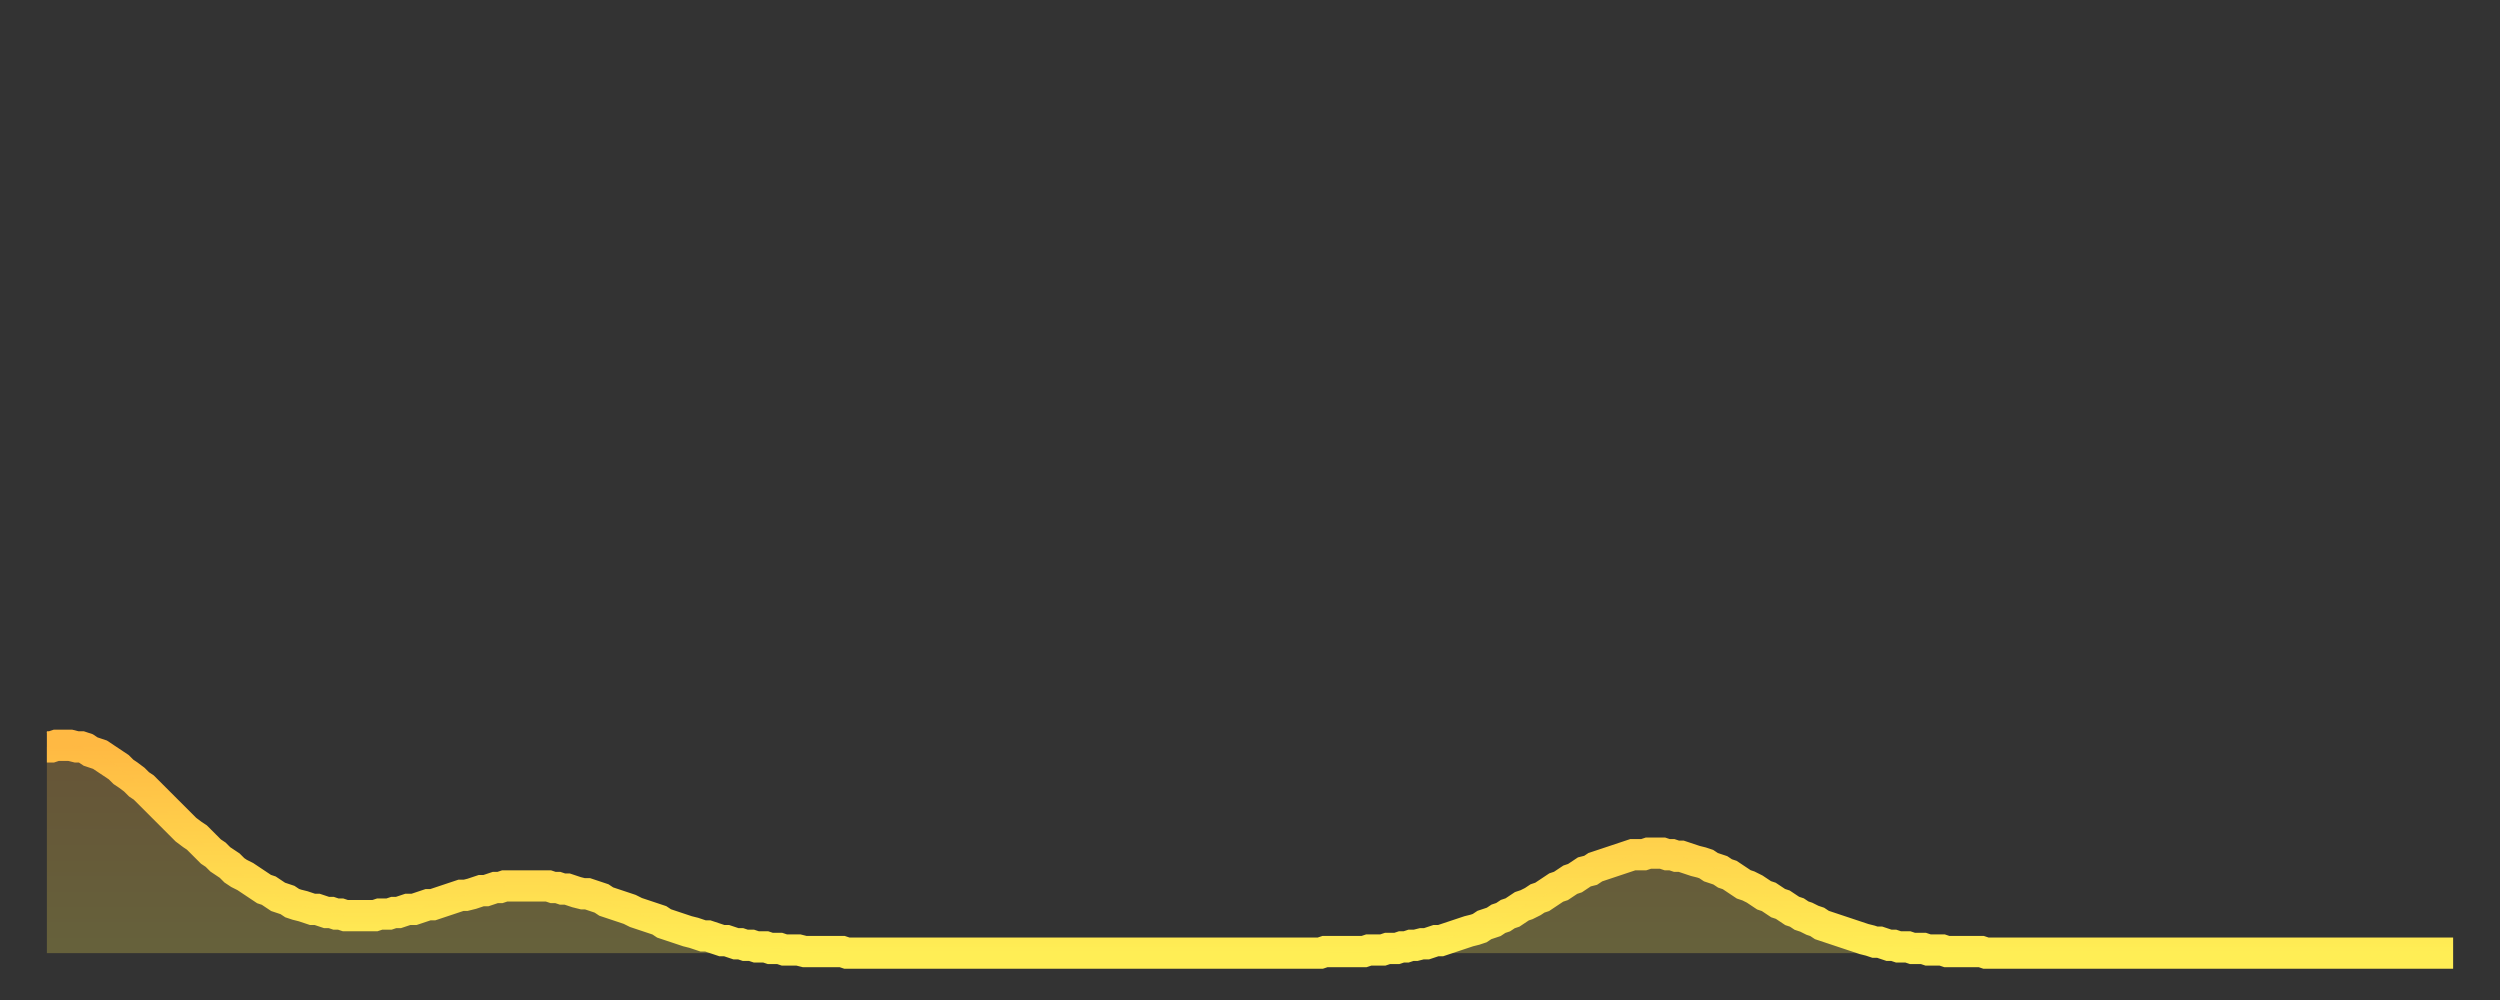 <?xml version="1.0" encoding="utf-8" ?>
<svg baseProfile="full" height="64" version="1.1" width="160" xmlns="http://www.w3.org/2000/svg" xmlns:ev="http://www.w3.org/2001/xml-events" xmlns:xlink="http://www.w3.org/1999/xlink"><rect width="100%" height="100%" fill="#333333" stroke="none"/><defs><linearGradient id="id2656802" x1="0" x2="0" y1="0" y2="1"><stop offset="0%" stop-color="#ffb943" /><stop offset="50%" stop-color="#ffd34c" /><stop offset="100%" stop-color="#ffee55" /></linearGradient></defs><g transform="translate(3,3)"><g><path d="M 0.0 44.8 0.3 44.8 0.6 44.7 0.9 44.7 1.2 44.7 1.5 44.7 1.9 44.8 2.2 44.8 2.5 44.9 2.8 45.1 3.1 45.2 3.4 45.3 3.7 45.5 4.0 45.7 4.3 45.9 4.6 46.1 4.9 46.4 5.2 46.6 5.6 46.9 5.9 47.2 6.2 47.4 6.5 47.7 6.8 48.0 7.1 48.3 7.4 48.6 7.7 48.9 8.0 49.2 8.3 49.5 8.6 49.8 8.9 50.1 9.3 50.4 9.6 50.6 9.9 50.9 10.2 51.2 10.5 51.5 10.8 51.7 11.1 52.0 11.4 52.2 11.7 52.4 12.0 52.7 12.3 52.9 12.7 53.1 13.0 53.3 13.3 53.5 13.6 53.7 13.9 53.9 14.2 54.0 14.5 54.2 14.8 54.4 15.1 54.5 15.4 54.6 15.7 54.8 16.0 54.9 16.4 55.0 16.7 55.1 17.0 55.2 17.3 55.2 17.6 55.3 17.9 55.4 18.2 55.4 18.5 55.5 18.8 55.5 19.1 55.6 19.4 55.6 19.8 55.6 20.1 55.6 20.4 55.6 20.7 55.6 21.0 55.6 21.3 55.5 21.6 55.5 21.9 55.5 22.2 55.4 22.5 55.4 22.8 55.3 23.1 55.2 23.5 55.2 23.8 55.1 24.1 55.0 24.4 54.9 24.7 54.9 25.0 54.8 25.3 54.7 25.6 54.6 25.9 54.5 26.2 54.4 26.5 54.3 26.8 54.3 27.2 54.2 27.5 54.1 27.8 54.0 28.1 54.0 28.4 53.9 28.7 53.8 29.0 53.8 29.3 53.7 29.6 53.7 29.9 53.7 30.2 53.7 30.6 53.7 30.9 53.7 31.2 53.7 31.5 53.7 31.8 53.7 32.1 53.7 32.4 53.8 32.7 53.8 33.0 53.9 33.3 53.9 33.6 54.0 33.9 54.1 34.3 54.2 34.6 54.2 34.9 54.3 35.2 54.4 35.5 54.5 35.8 54.7 36.1 54.8 36.4 54.9 36.7 55.0 37.0 55.1 37.3 55.2 37.7 55.4 38.0 55.5 38.3 55.6 38.6 55.7 38.9 55.8 39.2 55.9 39.5 56.1 39.8 56.2 40.1 56.3 40.4 56.4 40.7 56.5 41.0 56.6 41.4 56.7 41.7 56.8 42.0 56.9 42.3 56.9 42.6 57.0 42.9 57.1 43.2 57.2 43.5 57.2 43.8 57.3 44.1 57.4 44.4 57.4 44.7 57.5 45.1 57.5 45.4 57.6 45.7 57.6 46.0 57.6 46.3 57.7 46.6 57.7 46.9 57.7 47.2 57.8 47.5 57.8 47.8 57.8 48.1 57.8 48.5 57.9 48.8 57.9 49.1 57.9 49.4 57.9 49.7 57.9 50.0 57.9 50.3 57.9 50.6 57.9 50.9 57.9 51.2 58.0 51.5 58.0 51.8 58.0 52.2 58.0 52.5 58.0 52.8 58.0 53.1 58.0 53.4 58.0 53.7 58.0 54.0 58.0 54.3 58.0 54.6 58.0 54.9 58.0 55.2 58.0 55.6 58.0 55.9 58.0 56.2 58.0 56.5 58.0 56.8 58.0 57.1 58.0 57.4 58.0 57.7 58.0 58.0 58.0 58.3 58.0 58.6 58.0 58.9 58.0 59.3 58.0 59.6 58.0 59.9 58.0 60.2 58.0 60.5 58.0 60.8 58.0 61.1 58.0 61.4 58.0 61.7 58.0 62.0 58.0 62.3 58.0 62.6 58.0 63.0 58.0 63.3 58.0 63.6 58.0 63.9 58.0 64.2 58.0 64.5 58.0 64.8 58.0 65.1 58.0 65.4 58.0 65.7 58.0 66.0 58.0 66.4 58.0 66.7 58.0 67.0 58.0 67.3 58.0 67.6 58.0 67.9 58.0 68.2 58.0 68.5 58.0 68.8 58.0 69.1 58.0 69.4 58.0 69.7 58.0 70.1 58.0 70.4 58.0 70.7 58.0 71.0 58.0 71.3 58.0 71.6 58.0 71.9 58.0 72.2 58.0 72.5 58.0 72.8 58.0 73.1 58.0 73.5 58.0 73.8 58.0 74.1 58.0 74.4 58.0 74.7 58.0 75.0 58.0 75.3 58.0 75.6 58.0 75.9 58.0 76.2 58.0 76.5 58.0 76.8 58.0 77.2 58.0 77.5 58.0 77.8 58.0 78.1 58.0 78.4 58.0 78.7 58.0 79.0 58.0 79.3 58.0 79.6 58.0 79.9 58.0 80.2 58.0 80.5 58.0 80.9 58.0 81.2 58.0 81.5 58.0 81.8 57.9 82.1 57.9 82.4 57.9 82.7 57.9 83.0 57.9 83.3 57.9 83.6 57.9 83.9 57.9 84.3 57.9 84.6 57.8 84.9 57.8 85.2 57.8 85.5 57.8 85.8 57.7 86.1 57.7 86.4 57.7 86.7 57.6 87.0 57.6 87.3 57.5 87.6 57.5 88.0 57.4 88.3 57.4 88.6 57.3 88.9 57.2 89.2 57.2 89.5 57.1 89.8 57.0 90.1 56.9 90.4 56.8 90.7 56.7 91.0 56.6 91.4 56.5 91.7 56.4 92.0 56.2 92.3 56.1 92.6 56.0 92.9 55.8 93.2 55.7 93.5 55.5 93.8 55.4 94.1 55.2 94.4 55.0 94.7 54.9 95.1 54.7 95.4 54.5 95.7 54.4 96.0 54.2 96.3 54.0 96.6 53.8 96.9 53.7 97.2 53.5 97.5 53.3 97.8 53.2 98.1 53.0 98.4 52.8 98.8 52.7 99.1 52.5 99.4 52.4 99.7 52.3 100.0 52.2 100.3 52.1 100.6 52.0 100.9 51.9 101.2 51.8 101.5 51.7 101.8 51.7 102.2 51.7 102.5 51.6 102.8 51.6 103.1 51.6 103.4 51.6 103.7 51.7 104.0 51.7 104.3 51.8 104.6 51.8 104.9 51.9 105.2 52.0 105.5 52.1 105.9 52.2 106.2 52.3 106.5 52.5 106.8 52.6 107.1 52.7 107.4 52.9 107.7 53.0 108.0 53.2 108.3 53.4 108.6 53.6 108.9 53.7 109.3 53.9 109.6 54.1 109.9 54.3 110.2 54.4 110.5 54.6 110.8 54.8 111.1 54.9 111.4 55.1 111.7 55.3 112.0 55.4 112.3 55.6 112.6 55.7 113.0 55.9 113.3 56.0 113.6 56.2 113.9 56.3 114.2 56.4 114.5 56.5 114.8 56.6 115.1 56.7 115.4 56.8 115.7 56.9 116.0 57.0 116.3 57.1 116.7 57.2 117.0 57.3 117.3 57.3 117.6 57.4 117.9 57.5 118.2 57.5 118.5 57.6 118.8 57.6 119.1 57.6 119.4 57.7 119.7 57.7 120.1 57.7 120.4 57.8 120.7 57.8 121.0 57.8 121.3 57.8 121.6 57.9 121.9 57.9 122.2 57.9 122.5 57.9 122.8 57.9 123.1 57.9 123.4 57.9 123.8 57.9 124.1 58.0 124.4 58.0 124.7 58.0 125.0 58.0 125.3 58.0 125.6 58.0 125.9 58.0 126.2 58.0 126.5 58.0 126.8 58.0 127.2 58.0 127.5 58.0 127.8 58.0 128.1 58.0 128.4 58.0 128.7 58.0 129.0 58.0 129.3 58.0 129.6 58.0 129.9 58.0 130.2 58.0 130.5 58.0 130.9 58.0 131.2 58.0 131.5 58.0 131.8 58.0 132.1 58.0 132.4 58.0 132.7 58.0 133.0 58.0 133.3 58.0 133.6 58.0 133.9 58.0 134.2 58.0 134.6 58.0 134.9 58.0 135.2 58.0 135.5 58.0 135.8 58.0 136.1 58.0 136.4 58.0 136.7 58.0 137.0 58.0 137.3 58.0 137.6 58.0 138.0 58.0 138.3 58.0 138.6 58.0 138.9 58.0 139.2 58.0 139.5 58.0 139.8 58.0 140.1 58.0 140.4 58.0 140.7 58.0 141.0 58.0 141.3 58.0 141.7 58.0 142.0 58.0 142.3 58.0 142.6 58.0 142.9 58.0 143.2 58.0 143.5 58.0 143.8 58.0 144.1 58.0 144.4 58.0 144.7 58.0 145.1 58.0 145.4 58.0 145.7 58.0 146.0 58.0 146.3 58.0 146.6 58.0 146.9 58.0 147.2 58.0 147.5 58.0 147.8 58.0 148.1 58.0 148.4 58.0 148.8 58.0 149.1 58.0 149.4 58.0 149.7 58.0 150.0 58.0 150.3 58.0 150.6 58.0 150.9 58.0 151.2 58.0 151.5 58.0 151.8 58.0 152.1 58.0 152.5 58.0 152.8 58.0 153.1 58.0 153.4 58.0 153.7 58.0 154.0 58.0" fill="none" id="graph-curve" opacity="1" stroke="url(#id2656802)" stroke-width="2" /><path d="M 0 58 L 0.0 44.8 0.3 44.8 0.6 44.7 0.9 44.7 1.2 44.7 1.5 44.7 1.9 44.8 2.2 44.8 2.5 44.9 2.8 45.1 3.1 45.2 3.4 45.3 3.7 45.5 4.0 45.7 4.3 45.9 4.6 46.1 4.9 46.4 5.2 46.6 5.6 46.9 5.9 47.2 6.2 47.4 6.5 47.7 6.8 48.0 7.1 48.3 7.4 48.6 7.7 48.9 8.0 49.2 8.3 49.5 8.6 49.8 8.9 50.1 9.3 50.4 9.6 50.6 9.9 50.9 10.2 51.2 10.5 51.5 10.8 51.7 11.1 52.0 11.4 52.2 11.7 52.4 12.0 52.7 12.3 52.9 12.7 53.1 13.0 53.3 13.3 53.5 13.6 53.7 13.9 53.9 14.2 54.0 14.5 54.2 14.8 54.4 15.1 54.5 15.4 54.6 15.7 54.8 16.0 54.9 16.4 55.0 16.7 55.1 17.0 55.2 17.3 55.2 17.6 55.3 17.9 55.4 18.2 55.4 18.5 55.5 18.8 55.5 19.1 55.6 19.4 55.6 19.8 55.6 20.1 55.6 20.4 55.6 20.7 55.6 21.0 55.6 21.3 55.5 21.6 55.5 21.9 55.5 22.2 55.4 22.5 55.4 22.8 55.3 23.1 55.2 23.5 55.2 23.8 55.1 24.1 55.0 24.4 54.9 24.7 54.9 25.0 54.8 25.3 54.7 25.6 54.6 25.9 54.5 26.2 54.4 26.5 54.3 26.8 54.3 27.2 54.2 27.5 54.1 27.8 54.0 28.1 54.0 28.4 53.9 28.7 53.8 29.0 53.8 29.3 53.7 29.6 53.7 29.9 53.7 30.2 53.7 30.6 53.7 30.9 53.7 31.2 53.7 31.5 53.7 31.8 53.7 32.1 53.7 32.4 53.8 32.7 53.8 33.0 53.9 33.3 53.9 33.6 54.0 33.9 54.1 34.3 54.2 34.6 54.2 34.9 54.3 35.2 54.4 35.5 54.5 35.8 54.7 36.1 54.8 36.4 54.9 36.7 55.0 37.0 55.1 37.3 55.2 37.7 55.4 38.0 55.5 38.3 55.6 38.6 55.7 38.9 55.8 39.2 55.9 39.5 56.1 39.8 56.2 40.1 56.3 40.4 56.4 40.7 56.5 41.0 56.6 41.4 56.7 41.7 56.8 42.0 56.9 42.3 56.9 42.6 57.0 42.9 57.1 43.2 57.2 43.5 57.2 43.8 57.3 44.1 57.4 44.4 57.4 44.7 57.5 45.1 57.5 45.4 57.6 45.7 57.6 46.0 57.6 46.3 57.7 46.6 57.7 46.9 57.7 47.2 57.8 47.5 57.8 47.8 57.8 48.1 57.8 48.5 57.9 48.8 57.9 49.1 57.9 49.4 57.9 49.7 57.9 50.0 57.9 50.3 57.9 50.6 57.9 50.9 57.9 51.2 58.0 51.5 58.0 51.8 58.0 52.2 58.0 52.5 58.0 52.8 58.0 53.1 58.0 53.4 58.0 53.7 58.0 54.0 58.0 54.3 58.0 54.6 58.0 54.9 58.0 55.2 58.0 55.6 58.0 55.9 58.0 56.2 58.0 56.5 58.0 56.8 58.0 57.1 58.0 57.4 58.0 57.7 58.0 58.0 58.0 58.3 58.0 58.6 58.0 58.9 58.0 59.3 58.0 59.6 58.0 59.9 58.0 60.2 58.0 60.5 58.0 60.8 58.0 61.1 58.0 61.4 58.0 61.7 58.0 62.0 58.0 62.3 58.0 62.6 58.0 63.0 58.0 63.3 58.0 63.6 58.0 63.9 58.0 64.2 58.0 64.5 58.0 64.8 58.0 65.1 58.0 65.4 58.0 65.7 58.0 66.0 58.0 66.4 58.0 66.7 58.0 67.0 58.0 67.3 58.0 67.6 58.0 67.9 58.0 68.2 58.0 68.5 58.0 68.8 58.0 69.1 58.0 69.4 58.0 69.7 58.0 70.1 58.0 70.4 58.0 70.7 58.0 71.0 58.0 71.3 58.0 71.6 58.0 71.9 58.0 72.2 58.0 72.5 58.0 72.8 58.0 73.1 58.0 73.5 58.0 73.8 58.0 74.1 58.0 74.4 58.0 74.7 58.0 75.0 58.0 75.3 58.0 75.6 58.0 75.9 58.0 76.2 58.0 76.5 58.0 76.8 58.0 77.2 58.0 77.5 58.0 77.8 58.0 78.1 58.0 78.4 58.0 78.7 58.0 79.0 58.0 79.3 58.0 79.6 58.0 79.9 58.0 80.2 58.0 80.5 58.0 80.9 58.0 81.2 58.0 81.5 58.0 81.8 57.9 82.1 57.9 82.4 57.9 82.7 57.9 83.0 57.9 83.3 57.9 83.6 57.9 83.9 57.9 84.3 57.9 84.6 57.8 84.9 57.8 85.2 57.8 85.5 57.8 85.8 57.7 86.1 57.7 86.4 57.7 86.7 57.6 87.0 57.6 87.3 57.5 87.6 57.5 88.0 57.4 88.3 57.4 88.6 57.3 88.9 57.2 89.2 57.2 89.5 57.1 89.8 57.0 90.1 56.9 90.4 56.8 90.7 56.7 91.0 56.6 91.4 56.5 91.7 56.4 92.0 56.2 92.3 56.1 92.6 56.0 92.9 55.8 93.2 55.7 93.5 55.5 93.8 55.4 94.1 55.2 94.4 55.0 94.7 54.9 95.1 54.7 95.4 54.5 95.7 54.4 96.0 54.2 96.3 54.0 96.6 53.8 96.9 53.7 97.2 53.5 97.5 53.3 97.8 53.2 98.1 53.0 98.4 52.8 98.8 52.7 99.1 52.5 99.4 52.4 99.7 52.3 100.0 52.2 100.3 52.1 100.6 52.0 100.9 51.9 101.2 51.8 101.5 51.7 101.8 51.7 102.2 51.7 102.5 51.6 102.8 51.6 103.1 51.6 103.4 51.6 103.7 51.7 104.0 51.7 104.3 51.8 104.6 51.8 104.9 51.9 105.2 52.0 105.5 52.1 105.9 52.2 106.2 52.3 106.5 52.5 106.8 52.6 107.1 52.7 107.4 52.9 107.7 53.0 108.0 53.2 108.3 53.4 108.6 53.6 108.9 53.7 109.3 53.9 109.6 54.1 109.9 54.3 110.2 54.4 110.5 54.6 110.8 54.8 111.1 54.9 111.4 55.1 111.7 55.3 112.0 55.4 112.3 55.6 112.6 55.7 113.0 55.9 113.3 56.0 113.6 56.2 113.9 56.3 114.2 56.4 114.5 56.5 114.8 56.6 115.1 56.7 115.4 56.8 115.7 56.9 116.0 57.0 116.3 57.1 116.7 57.2 117.0 57.3 117.3 57.3 117.6 57.4 117.9 57.5 118.2 57.5 118.5 57.6 118.8 57.6 119.1 57.6 119.4 57.7 119.7 57.7 120.1 57.7 120.4 57.8 120.7 57.8 121.0 57.8 121.3 57.8 121.6 57.9 121.9 57.9 122.2 57.9 122.5 57.9 122.8 57.9 123.1 57.9 123.4 57.9 123.8 57.9 124.1 58.0 124.4 58.0 124.7 58.0 125.0 58.0 125.3 58.0 125.6 58.0 125.9 58.0 126.2 58.0 126.5 58.0 126.8 58.0 127.2 58.0 127.5 58.0 127.8 58.0 128.1 58.0 128.4 58.0 128.7 58.0 129.0 58.0 129.3 58.0 129.6 58.0 129.9 58.0 130.2 58.0 130.5 58.0 130.9 58.0 131.2 58.0 131.5 58.0 131.8 58.0 132.1 58.0 132.4 58.0 132.7 58.0 133.0 58.0 133.3 58.0 133.6 58.0 133.9 58.0 134.2 58.0 134.6 58.0 134.9 58.0 135.2 58.0 135.5 58.0 135.8 58.0 136.1 58.0 136.4 58.0 136.7 58.0 137.0 58.0 137.3 58.0 137.6 58.0 138.0 58.0 138.3 58.0 138.6 58.0 138.9 58.0 139.2 58.0 139.5 58.0 139.8 58.0 140.1 58.0 140.4 58.0 140.7 58.0 141.0 58.0 141.3 58.0 141.7 58.0 142.0 58.0 142.3 58.0 142.6 58.0 142.9 58.0 143.2 58.0 143.5 58.0 143.8 58.0 144.1 58.0 144.4 58.0 144.7 58.0 145.1 58.0 145.4 58.0 145.7 58.0 146.0 58.0 146.3 58.0 146.6 58.0 146.9 58.0 147.2 58.0 147.5 58.0 147.8 58.0 148.1 58.0 148.4 58.0 148.8 58.0 149.1 58.0 149.4 58.0 149.7 58.0 150.0 58.0 150.3 58.0 150.6 58.0 150.9 58.0 151.2 58.0 151.5 58.0 151.8 58.0 152.1 58.0 152.5 58.0 152.8 58.0 153.1 58.0 153.4 58.0 153.7 58.0 154.0 58.0 154 58" fill="url(#id2656802)" fill-opacity=".25" id="graph-shadow" /></g></g></svg>